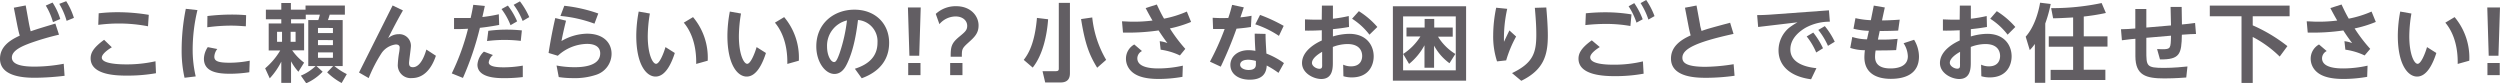 <svg xmlns="http://www.w3.org/2000/svg" viewBox="0 0 648.78 21.65"><defs><style>.cls-1{fill:#625e63;}</style></defs><g id="レイヤー_2" data-name="レイヤー 2"><g id="レイヤー_1-2" data-name="レイヤー 1"><path class="cls-1" d="M3.59,2l3.08-.59.85,4.71c.09.44.29,1.45.45,2,2-.71,4.59-1.45,6.4-2L15.31,9A67.46,67.46,0,0,0,7.7,11.24c-1.5.58-4.62,1.72-4.62,3.68S6,17.29,9,17.29a41.71,41.71,0,0,0,7.54-.74l.22,3.12a68.6,68.6,0,0,1-7.61.51C6.82,20.18,0,20.11,0,15.25c0-3.21,2.68-4.89,5.13-6-.27-.88-.44-1.69-.6-2.44ZM13.64.66a17,17,0,0,1,2,4.27l-1.89.81a17.26,17.26,0,0,0-1.87-4.29ZM17.18.31a17.73,17.73,0,0,1,2,4.33l-1.89.77A18.22,18.22,0,0,0,15.38,1Z"/><path class="cls-1" d="M40.48,19a42.44,42.44,0,0,1-7.46.62c-2.4,0-9.5,0-9.5-4.49,0-1.34.64-2.73,3.5-4.8l2,1.94c-.62.37-2.6,1.63-2.6,2.68,0,1.65,4.62,1.76,6.47,1.76a34.25,34.25,0,0,0,7.46-.81ZM38.41,6.82a40,40,0,0,0-7.57-.72,41.58,41.58,0,0,0-5.34.35l.11-3a42.7,42.7,0,0,1,4.95-.28,49.32,49.32,0,0,1,8.05.68Z"/><path class="cls-1" d="M51.24,2.62A43.75,43.75,0,0,0,50,12.76a30.35,30.35,0,0,0,.79,7.07l-2.9.35a31.85,31.85,0,0,1-.75-7.35A54.22,54.22,0,0,1,48.22,2.29ZM64.7,18.75a34.47,34.47,0,0,1-5,.39c-3.23,0-6.78-.46-6.78-3.91a5.61,5.61,0,0,1,1-3l2.47.49a3.4,3.4,0,0,0-.77,2c0,1.14,1,1.56,4,1.56a27.11,27.11,0,0,0,5.19-.53ZM53.83,4.16a55.74,55.74,0,0,1,6.25-.38c1.87,0,3,.09,3.79.16L63.8,6.82c-.55,0-1.87-.17-3.85-.17a47.54,47.54,0,0,0-6.16.43Z"/><path class="cls-1" d="M78.08,19.63a12.62,12.62,0,0,0,3.83-2.49H80V5.21h2.6A11.2,11.2,0,0,0,83,3.81H79.35V5H75.53V6.07h3.39v7H75.83a14.33,14.33,0,0,0,3.09,3.19l-1.48,2.36a13.92,13.92,0,0,1-1.91-2.71V21.5H73V16A18.52,18.52,0,0,1,70,20.33l-1.19-2.6a18.4,18.4,0,0,0,3.92-4.64h-3v-7H73V5H69V2.51h4V.77h2.49V2.51h3.8V1.43H89.5V3.81H85.56c-.09.3-.29,1-.46,1.4h3.83V17.14H86.77A16.42,16.42,0,0,0,90,19.23l-1.34,2.31a16.22,16.22,0,0,1-3.76-2.77l1.56-1.63H82.13l1.6,1.47a13.4,13.4,0,0,1-4.26,3ZM71.9,8.25v2.6h1.29V8.25Zm3.52,0v2.6h1.29V8.25Zm7.1-1V8.58H86.4V7.26Zm0,3.15v1.32H86.4V10.41Zm0,3.19V15H86.4V13.6Z"/><path class="cls-1" d="M104.57,2.71c-.93,1.6-2.18,3.87-3.85,7.21a4.14,4.14,0,0,1,2.75-1.05,3,3,0,0,1,3.17,3c0,.73-.49,3.87-.49,4.51s.22,1.06,1,1.06c2.2,0,3.28-3.83,3.5-4.58l2.47,1.61c-1.17,3.5-3.24,5.79-6.21,5.79a3.34,3.34,0,0,1-3.67-3.61,24.08,24.08,0,0,1,.37-3.19,9.37,9.37,0,0,0,.11-1.13c0-.13,0-.79-1-.79a5.24,5.24,0,0,0-3.67,2.2,37.79,37.79,0,0,0-3.37,6.52l-2.51-1.44,8.72-17.4Z"/><path class="cls-1" d="M117.24,19.05a59.19,59.19,0,0,0,4.22-11.59c-1.3.07-1.82.09-3.63.09l0-2.88c.62,0,1.21,0,2.11,0s1.48,0,2.2,0c.33-1.46.44-2,.68-3.42l3,.29c-.4,1.87-.47,2.16-.64,2.88a38.49,38.49,0,0,0,4.27-.72l.09,2.77c-2.69.51-4.41.68-5,.75a76.78,76.78,0,0,1-4.4,13Zm10.69-4.77a3,3,0,0,0-1.1,1.89c0,1.3,2.82,1.3,4,1.3a29.26,29.26,0,0,0,4.84-.44V20a39.13,39.13,0,0,1-4.77.28c-1.76,0-7,0-7-3.5a5.06,5.06,0,0,1,1.68-3.38Zm7.22-3.67a35.41,35.41,0,0,0-4.23-.25,37.25,37.25,0,0,0-4.53.29L126.72,8a36.38,36.38,0,0,1,4.78-.31c1.76,0,2.92.11,3.93.2ZM131.8,1.45a18.51,18.51,0,0,1,2.4,4.09l-1.71,1a17.19,17.19,0,0,0-2.34-4.19Zm3.13-1.1a19.68,19.68,0,0,1,2.42,4.09l-1.72,1a17.53,17.53,0,0,0-2.33-4.19Z"/><path class="cls-1" d="M146.89,5.37c-.66,2.66-.94,4.05-1.18,5.28a13.53,13.53,0,0,1,6.64-1.91c4.23,0,6.36,2.35,6.36,5.23a5.76,5.76,0,0,1-4,5.44,17.49,17.49,0,0,1-6.08.86A23.47,23.47,0,0,1,145,20l-.57-3a25.11,25.11,0,0,0,4.57.44c1.37,0,6.76,0,6.76-3.59,0-2.46-2.82-2.46-3.45-2.46a11.48,11.48,0,0,0-7.55,3.08l-2.4-.73c.4-2.48.86-5.23,1.74-9.06Zm7.38.77a34.71,34.71,0,0,0-8.83-2l1-2.64a39,39,0,0,1,8.82,2Z"/><path class="cls-1" d="M175.12,13.75c-.77,2.4-2.31,6.12-5,6.12-2.33,0-5-3-5-10.61A34.42,34.42,0,0,1,165.75,3l2.9.51a36.18,36.18,0,0,0-.55,5.9c0,4.64,1.26,7.15,2.16,7.15s2-2.8,2.44-4.34Zm5.55,2.84c.11-5.85-1.9-9.15-3.22-10.71l2.4-1.44a16.31,16.31,0,0,1,3.81,11.31Z"/><path class="cls-1" d="M198.77,13.75c-.77,2.4-2.31,6.12-5,6.12-2.33,0-5-3-5-10.61A34.42,34.42,0,0,1,189.4,3l2.9.51a36.18,36.18,0,0,0-.55,5.9c0,4.64,1.26,7.15,2.16,7.15s2-2.8,2.44-4.34Zm5.55,2.84c.11-5.85-1.9-9.15-3.22-10.71l2.4-1.44a16.31,16.31,0,0,1,3.81,11.31Z"/><path class="cls-1" d="M221.85,17.84c3.61-1.14,5.87-3.21,5.87-6.79a5.53,5.53,0,0,0-5.06-5.86c-.3,2.4-.94,7.37-2.77,11.2-.42.88-1.34,2.8-3.34,2.8-2.4,0-4.71-3.11-4.71-7.15,0-6,4.6-9.53,9.9-9.53s9,3.52,9,8.6c0,6.54-5.55,8.6-7.11,9.2Zm-7.22-5.74c0,2.33,1,4,1.81,4,.33,0,.66-.09,1.45-2.31a41.14,41.14,0,0,0,1.91-8.49A6.74,6.74,0,0,0,214.63,12.1Z"/><path class="cls-1" d="M238.94,1.94l-.39,12.52H236l-.38-12.52Zm-3.25,14.41h3.19V19.5h-3.19Z"/><path class="cls-1" d="M242.84,3.61a7.58,7.58,0,0,1,5.3-2c3.74,0,5.81,2.49,5.81,5,0,2.07-1.1,3.06-2.71,4.51s-1.63,1.7-1.63,3.61h-2.9c0-2.59.17-3.5,2.24-5.21C250.47,8.27,251,7.81,251,6.71c0-1.36-1.16-2.44-3-2.44a5.53,5.53,0,0,0-4.21,2Zm3.74,12.74h3.19V19.5h-3.19Z"/><path class="cls-1" d="M272,5c-.27,3.87-1.28,9.13-4,12.54l-2.33-2c1.12-1.43,2.86-4.14,3.43-10.89ZM277.66.75V19c0,1-.28,2.4-2.42,2.4h-4l-.69-2.93H274c.7,0,.77-.3.77-.66V.75Zm7.07,16.83c-2.07-3.39-3.15-6.18-4.18-12.63l2.9-.42a27.22,27.22,0,0,0,3.61,11Z"/><path class="cls-1" d="M306.2,14.39a17.07,17.07,0,0,0-5-1.5l-.24-2.2a8.45,8.45,0,0,1,2,.49c-.48-.64-1.27-1.7-2.29-3.28a54.4,54.4,0,0,1-9.24.55l-.26-2.91c.9,0,1.69.09,2.84.09a38.46,38.46,0,0,0,5.08-.3c-.6-1-1.41-2.51-1.78-3.24l2.9-.92c.57,1.23,1.17,2.48,1.87,3.67A27.69,27.69,0,0,0,308,3l1.1,2.69a30.72,30.72,0,0,1-5.5,1.69,40.55,40.55,0,0,0,4,5.3Zm.66,5.55a36,36,0,0,1-6.12.55c-2.82,0-5.54-.42-7.15-2a4.55,4.55,0,0,1-1.39-3.26,4.21,4.21,0,0,1,2.16-3.69l2,1.71a2.13,2.13,0,0,0-1.21,1.87c0,2.51,3.89,2.64,5.54,2.64a29.75,29.75,0,0,0,6.27-.72Z"/><path class="cls-1" d="M322.78,1.91c-.13.4-.59,1.74-.88,2.6,1.19-.13,1.74-.2,2.89-.42L324.63,7c-1.58.27-3.32.4-3.74.44a101.07,101.07,0,0,1-4.09,9.86L314,16a66.25,66.25,0,0,0,3.81-8.47c-1,0-1.5,0-3,0l-.11-2.92c1.87.11,2.33.08,4.05.06.44-1.27.64-2,1-3.41Zm9,17A24,24,0,0,0,328.73,17c-.09,2-1.08,3.68-4.43,3.68-2.88,0-5-1.47-5-3.83,0-2.07,1.76-3.83,4.73-3.83a9.83,9.83,0,0,1,1.76.18c-.13-2.05-.16-3-.18-4.47l2.82.07c0,1.1,0,1.49.22,5.1a20.21,20.21,0,0,1,4.55,2.47Zm-8.06-3.39c-1.08,0-1.89.48-1.89,1.28s1,1.36,2.2,1.36c1.89,0,1.89-1.06,1.89-1.5,0-.13,0-.22,0-.85A9,9,0,0,0,323.75,15.49ZM327,3.87a41.73,41.73,0,0,1,6.13,2.84l-1.23,2.6a25.11,25.11,0,0,0-6.14-3Z"/><path class="cls-1" d="M343.05,1.45h2.86V4.86a35.67,35.67,0,0,0,4.11-.7L350.09,7c-1.85.31-2.07.33-4.18.57V9.46a15.27,15.27,0,0,1,4.24-.68c4.49,0,6.34,3,6.34,5.85,0,2.14-1.14,5.46-5.7,5.46a7.53,7.53,0,0,1-2.16-.31l-.06-3a4.84,4.84,0,0,0,2,.44c2.62,0,2.93-1.87,2.93-2.69,0-1.16-.57-3.1-3.83-3.1a10.74,10.74,0,0,0-3.78.75v3.94c0,1.49,0,4.38-3,4.38-2,0-5-1.5-5-4.14,0-3.37,4-5.35,5.13-5.85V7.86c-.6,0-2.23.13-4.36.08l0-2.9c.68,0,1.32.06,2.35.06s1.59,0,2,0Zm.06,12c-.7.4-2.64,1.59-2.64,2.88,0,.82,1.1,1.52,1.94,1.52s.7-.64.7-1.52ZM352.64,2.9A21.33,21.33,0,0,1,357.44,7l-2.05,2a17.61,17.61,0,0,0-4.51-4.14Z"/><path class="cls-1" d="M380.47,20.93h-19V1.63h19ZM377.79,4.25H364.12v14h13.67Zm-1.63,12.16a13.74,13.74,0,0,1-4-4.57v5.74h-2.49V11.75a16,16,0,0,1-4,4.84L364.14,14a14.75,14.75,0,0,0,4.47-4.53H365V7.15h4.71V4.91h2.49V7.15H377V9.51h-3.82A13.67,13.67,0,0,0,377.68,14Z"/><path class="cls-1" d="M391.14,2.29a35.11,35.11,0,0,0-.84,8.56c.86-1.83.86-1.83,1.41-2.95l1.74,1.58a30.31,30.31,0,0,0-2.58,6.19l-2.37.26a20.8,20.8,0,0,1-1-6.78A35.53,35.53,0,0,1,388.28,2Zm10.14-.35c.16,1.84.4,4.81.4,7.3,0,5.11-1.08,8.89-6.89,11.73l-2.4-2c5.37-2.57,6.3-5.15,6.3-9.94,0-2.53-.18-4.6-.38-7Z"/><path class="cls-1" d="M415.16,12.21c-.59.38-2.48,1.59-2.48,2.66,0,1.79,4.15,1.92,6.18,1.92a32.1,32.1,0,0,0,7.5-.86l.18,3.19a40.93,40.93,0,0,1-7.33.64c-2.6,0-9.57-.09-9.57-4.53,0-1.17.46-2.64,3.45-4.76Zm7.95-5.46a35.86,35.86,0,0,0-6.32-.54,48.56,48.56,0,0,0-5.37.3l.13-3.06a49.61,49.61,0,0,1,5.09-.26,41.34,41.34,0,0,1,6.75.55Zm1-5.94A19.31,19.31,0,0,1,426.3,5l-1.61.88a17.59,17.59,0,0,0-2.05-4.25Zm3.1-.81a19.14,19.14,0,0,1,2.16,4.18l-1.59.9A18.36,18.36,0,0,0,425.75.81Z"/><path class="cls-1" d="M437.27,2l3-.57.91,4.93c0,.29.24,1.12.39,1.67,1.43-.5,2-.68,7.42-2.13l.88,2.9c-10.1,2.2-13.27,4-13.27,6.18,0,1.19.81,2.36,6,2.36a49.1,49.1,0,0,0,7.3-.68l.24,3a54.26,54.26,0,0,1-7.32.53c-2.53,0-9.18-.07-9.18-5,0-3,2.36-4.79,5.11-6-.22-.79-.42-1.69-.51-2.15Z"/><path class="cls-1" d="M474.63,2.68l.24,2.95a13,13,0,0,0-6.25,1.54c-1.49.86-4,2.71-4,5.66,0,3.78,4.54,4.64,6.76,4.86L470,20.57c-5.3-.68-8.45-3.43-8.45-7.5a7.64,7.64,0,0,1,2.73-5.85,17.58,17.58,0,0,1,2.2-1.43L456.26,7,456,3.92c1.41,0,3-.09,3.88-.16Zm-4.07,5.77a20.12,20.12,0,0,1,2.53,4.07l-1.76,1.1a17.87,17.87,0,0,0-2.47-4.16Zm3-1.67a19.68,19.68,0,0,1,2.58,4.05l-1.76,1.07a18.56,18.56,0,0,0-2.51-4.13Z"/><path class="cls-1" d="M486.27,1.45l2.86.49L488.4,5.3c.2,0,1.91,0,4.6-.2l-.4,2.84c-2.53.11-4.68.11-4.79.09l-.47,2.25c2.6,0,3,0,5.11-.2L492.08,13c-1.08.05-2.4.09-4.16.09h-1.17a9.56,9.56,0,0,0-.15,1.67c0,2.16,1.6,3,4,3,1.36,0,4.51-.26,4.51-3.16A6.53,6.53,0,0,0,494,11.22l2.73-.9A8.51,8.51,0,0,1,498,14.65c0,4.58-3.65,5.81-7.3,5.81-4.16,0-6.87-1.78-6.87-5.61a16.58,16.58,0,0,1,.13-1.82,12,12,0,0,1-3.8-.6l.53-2.84a13.08,13.08,0,0,0,3.82.62L485,8A19,19,0,0,1,481,7.46l.51-2.75a22,22,0,0,0,4,.53Z"/><path class="cls-1" d="M508.6,1.45h2.86V4.86a35.67,35.67,0,0,0,4.11-.7L515.64,7c-1.85.31-2.07.33-4.18.57V9.46a15.27,15.27,0,0,1,4.24-.68c4.49,0,6.34,3,6.34,5.85,0,2.14-1.14,5.46-5.7,5.46a7.53,7.53,0,0,1-2.16-.31l-.06-3a4.84,4.84,0,0,0,2,.44c2.62,0,2.93-1.87,2.93-2.69,0-1.16-.57-3.1-3.83-3.1a10.74,10.74,0,0,0-3.78.75v3.94c0,1.49,0,4.38-3,4.38-2,0-5-1.5-5-4.14,0-3.37,4-5.35,5.13-5.85V7.86c-.6,0-2.23.13-4.36.08l0-2.9c.68,0,1.32.06,2.35.06s1.59,0,2,0Zm.06,12C508,13.82,506,15,506,16.3c0,.82,1.1,1.52,1.94,1.52s.7-.64.7-1.52ZM518.19,2.9A21.33,21.33,0,0,1,523,7l-2,2a17.61,17.61,0,0,0-4.51-4.14Z"/><path class="cls-1" d="M528.07,11.4A11.5,11.5,0,0,1,526.75,13l-1.06-3.48C527.93,7,529,3.23,529.43.7l2.75.33a34.55,34.55,0,0,1-1.41,5.07V21.48h-2.7ZM538,4.53c-1.67.09-3.57.2-5.19.22l-.51-2.64A61.85,61.85,0,0,0,545.4.79l1.1,2.58a55.15,55.15,0,0,1-5.74.92V9.42h6.16V12.1h-6.16v6h5.61v2.66H532.16V18.13H538v-6h-6.32V9.42H538Z"/><path class="cls-1" d="M563.4,6.6l-.11-4.8,2.88,0,.07,4.55c1.14-.11,2.29-.22,3.41-.39l.24,2.86c-1.12,0-1.58.06-3.67.19-.07,5.06-.55,6.47-5.68,6.41l-.75-2.69c.35,0,.75.05,1.3.05,2.24,0,2.24-.2,2.31-3.52L557,9.81v3.35c0,4,0,4.46,4.58,4.46,2.37,0,5.15-.26,6.09-.37l-.31,2.86c-2.7.22-4.9.24-5.65.24-4.78,0-7.53-.77-7.55-5.74l0-4.55c-.15,0-2,.17-3.5.39l-.24-2.86c1.32,0,2.42-.11,3.72-.2l0-5.06H557V7.15Z"/><path class="cls-1" d="M573.47,1.45h20.71V4.22h-9.57V6.58a41.32,41.32,0,0,1,9,5.39l-2,2.71a29.23,29.23,0,0,0-7-5.09V21.52H581.7V4.22h-8.23Z"/><path class="cls-1" d="M613.65,14.39a17.07,17.07,0,0,0-5-1.5l-.24-2.2a8.45,8.45,0,0,1,2,.49c-.48-.64-1.28-1.7-2.29-3.28a54.4,54.4,0,0,1-9.24.55l-.26-2.91c.9,0,1.69.09,2.84.09a38.46,38.46,0,0,0,5.08-.3c-.6-1-1.41-2.51-1.78-3.24l2.9-.92c.57,1.23,1.17,2.48,1.87,3.67A27.69,27.69,0,0,0,615.45,3l1.1,2.69a30.72,30.72,0,0,1-5.5,1.69,40.55,40.55,0,0,0,4.05,5.3Zm.66,5.55a36,36,0,0,1-6.12.55c-2.82,0-5.54-.42-7.15-2a4.55,4.55,0,0,1-1.39-3.26,4.21,4.21,0,0,1,2.16-3.69l2,1.71a2.13,2.13,0,0,0-1.21,1.87c0,2.51,3.89,2.64,5.54,2.64a29.75,29.75,0,0,0,6.27-.72Z"/><path class="cls-1" d="M632.26,13.75c-.77,2.4-2.31,6.12-5,6.12-2.33,0-5-3-5-10.61A34.42,34.42,0,0,1,622.89,3l2.9.51a36.18,36.18,0,0,0-.55,5.9c0,4.64,1.25,7.15,2.16,7.15s2-2.8,2.44-4.34Zm5.54,2.84c.11-5.85-1.89-9.15-3.21-10.71L637,4.44a16.36,16.36,0,0,1,3.81,11.31Z"/><path class="cls-1" d="M648.78,1.94l-.4,12.52h-2.53l-.37-12.52Zm-3.26,14.41h3.19V19.5h-3.19Z"/></g></g></svg>